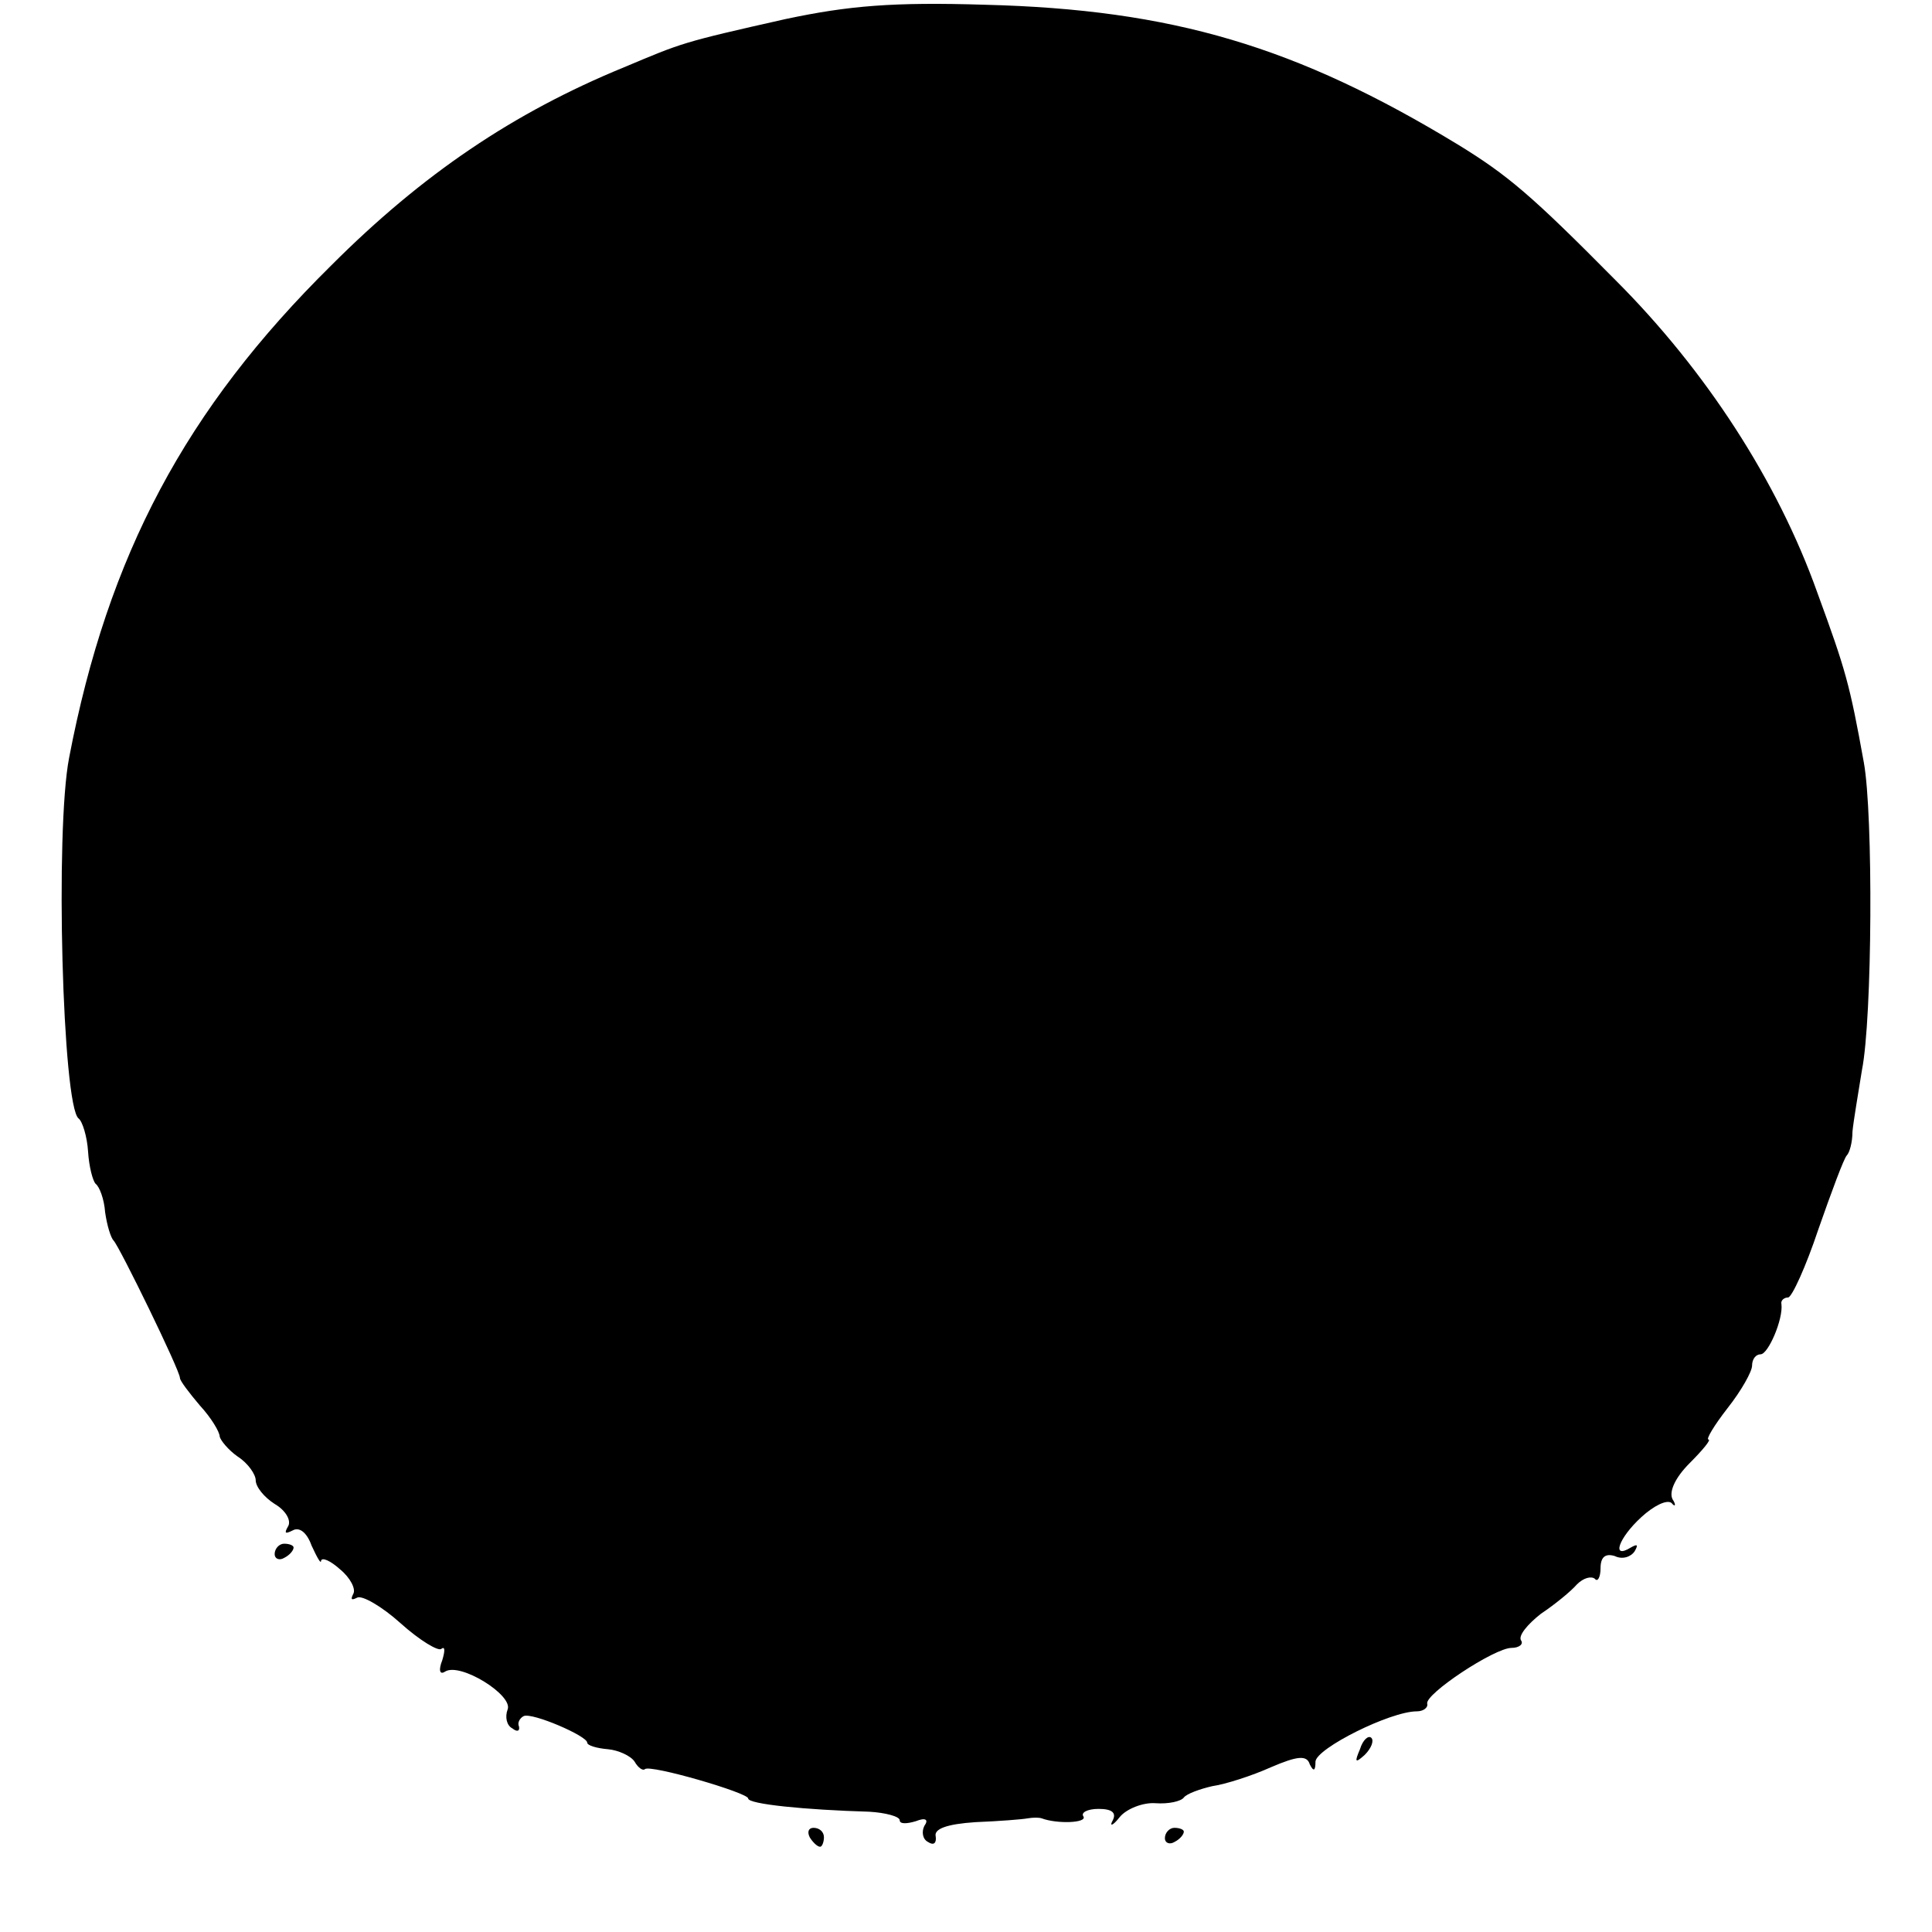 <?xml version="1.0" standalone="no"?>
<!DOCTYPE svg PUBLIC "-//W3C//DTD SVG 20010904//EN"
 "http://www.w3.org/TR/2001/REC-SVG-20010904/DTD/svg10.dtd">
<svg version="1.0" xmlns="http://www.w3.org/2000/svg"
 width="204pt" height="204pt" viewBox="0 0 204 204"
 preserveAspectRatio="xMidYMid meet">
<g transform="translate(0,204) scale(0.1,-0.1)"
fill="#000000" stroke="none">
<path d="M830 2020 c-111 -25 -109 -25 -171 -51 -117 -48 -213 -113 -309 -209
-154 -152 -236 -306 -277 -520 -15 -77 -7 -368 10 -381 4 -3 9 -19 10 -35 1
-16 5 -31 8 -34 4 -3 9 -16 10 -30 2 -14 6 -27 9 -30 6 -6 70 -137 70 -145 0
-3 10 -16 21 -29 12 -13 21 -28 21 -33 1 -4 9 -14 19 -21 11 -7 19 -19 19 -25
0 -7 9 -18 20 -25 12 -7 18 -18 14 -24 -4 -7 -3 -8 5 -4 7 4 15 -2 20 -16 6
-13 10 -20 10 -16 1 4 10 0 20 -9 11 -9 17 -21 14 -26 -3 -6 -2 -7 4 -4 5 3
26 -9 46 -27 20 -18 40 -30 43 -27 4 3 4 -2 1 -12 -4 -10 -3 -16 3 -12 16 10
72 -25 66 -40 -3 -8 -1 -17 5 -20 5 -4 8 -3 7 2 -2 4 1 9 5 11 9 4 67 -21 67
-28 0 -3 10 -6 22 -7 11 -1 24 -7 28 -13 4 -7 9 -10 11 -8 6 5 109 -25 109
-31 0 -6 60 -12 128 -14 17 -1 32 -5 32 -9 0 -4 7 -4 17 -1 10 4 14 2 9 -5 -3
-6 -2 -14 4 -17 6 -4 9 -1 8 6 -2 8 12 13 42 15 25 1 50 3 55 4 6 1 12 1 15 0
16 -6 48 -5 44 2 -3 4 4 8 16 8 14 0 19 -4 15 -12 -4 -7 0 -6 7 3 7 9 25 16
38 15 14 -1 27 2 30 6 3 4 17 9 30 12 14 2 42 11 62 20 28 12 38 13 41 3 4 -8
6 -7 6 3 1 14 79 53 107 53 7 0 12 4 11 8 -3 10 71 59 89 59 8 0 13 4 10 8 -3
5 7 17 21 28 15 10 32 24 38 31 7 7 15 9 19 6 3 -4 6 2 6 11 0 12 5 16 15 13
8 -4 17 -1 21 5 4 7 3 8 -4 4 -21 -13 -13 10 11 32 13 12 27 19 32 15 4 -5 5
-2 1 4 -4 8 3 23 18 38 14 14 23 25 20 25 -3 0 6 15 20 33 15 19 26 39 26 45
0 7 4 12 9 12 8 0 24 37 22 53 -1 4 3 7 7 7 4 0 19 33 32 72 14 40 27 75 30
78 3 3 6 14 6 25 1 11 6 40 10 65 11 55 12 270 2 325 -15 83 -19 97 -49 179
-42 118 -118 235 -213 330 -89 90 -114 111 -166 143 -171 104 -302 143 -500
148 -97 3 -144 -1 -210 -15z"/>
<path d="M290 399 c0 -5 5 -7 10 -4 6 3 10 8 10 11 0 2 -4 4 -10 4 -5 0 -10
-5 -10 -11z"/>
<path d="M1436 193 c-6 -14 -5 -15 5 -6 7 7 10 15 7 18 -3 3 -9 -2 -12 -12z"/>
<path d="M855 100 c3 -5 8 -10 11 -10 2 0 4 5 4 10 0 6 -5 10 -11 10 -5 0 -7
-4 -4 -10z"/>
<path d="M1230 99 c0 -5 5 -7 10 -4 6 3 10 8 10 11 0 2 -4 4 -10 4 -5 0 -10
-5 -10 -11z"/>
</g>
</svg>
